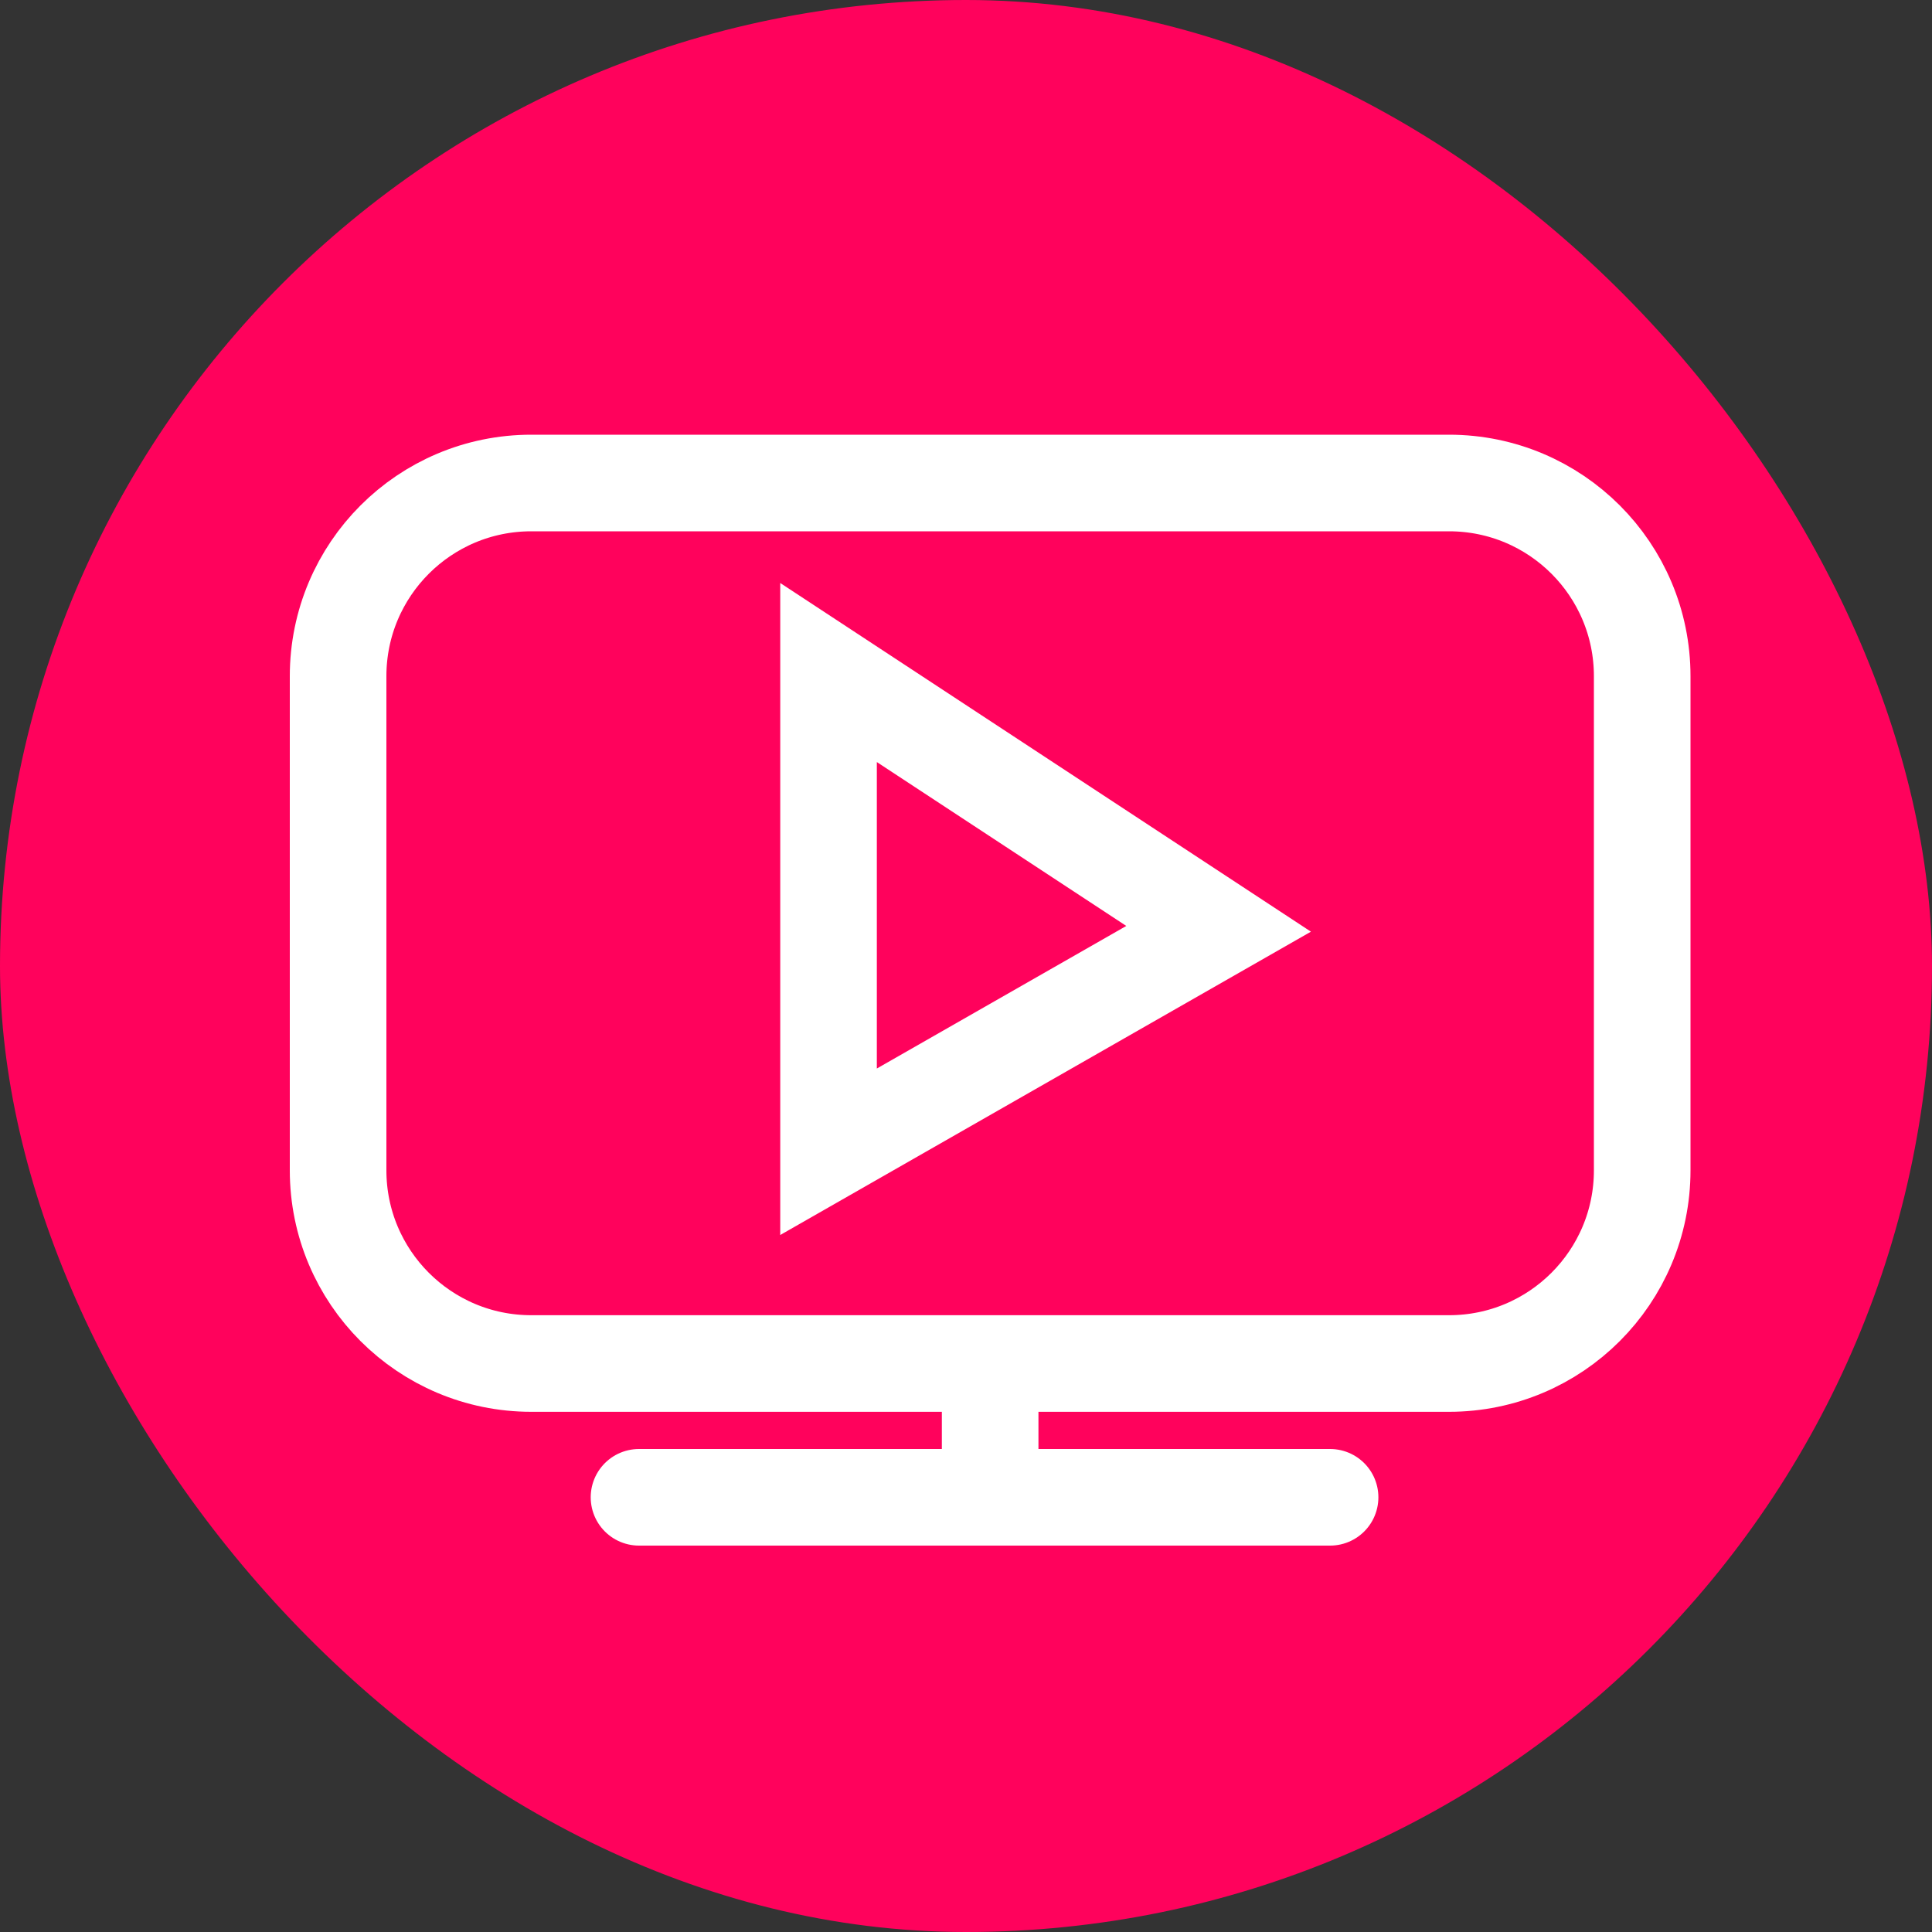 <?xml version="1.0" encoding="UTF-8"?>
<svg xmlns="http://www.w3.org/2000/svg" width="20" height="20" viewBox="0 0 20 20" fill="none">
  <rect x="0" y="0" width="20" height="20" fill="#333333" stroke="none"/>
  <rect width="20" height="20" rx="10" fill="#FF025C"></rect>
  <path d="M10.25 14.115H5.5C4.395 14.115 3.5 13.22 3.5 12.115V7C3.5 5.895 4.395 5 5.5 5H15C16.105 5 17 5.895 17 7V12.115C17 13.22 16.105 14.115 15 14.115H10.25ZM10.25 14.115V15.5M10.25 15.5H6.615M10.25 15.5H13.769M8.577 6.962V11.923L12.615 9.615L8.577 6.962Z" stroke="white" stroke-linecap="round"></path>
</svg>
